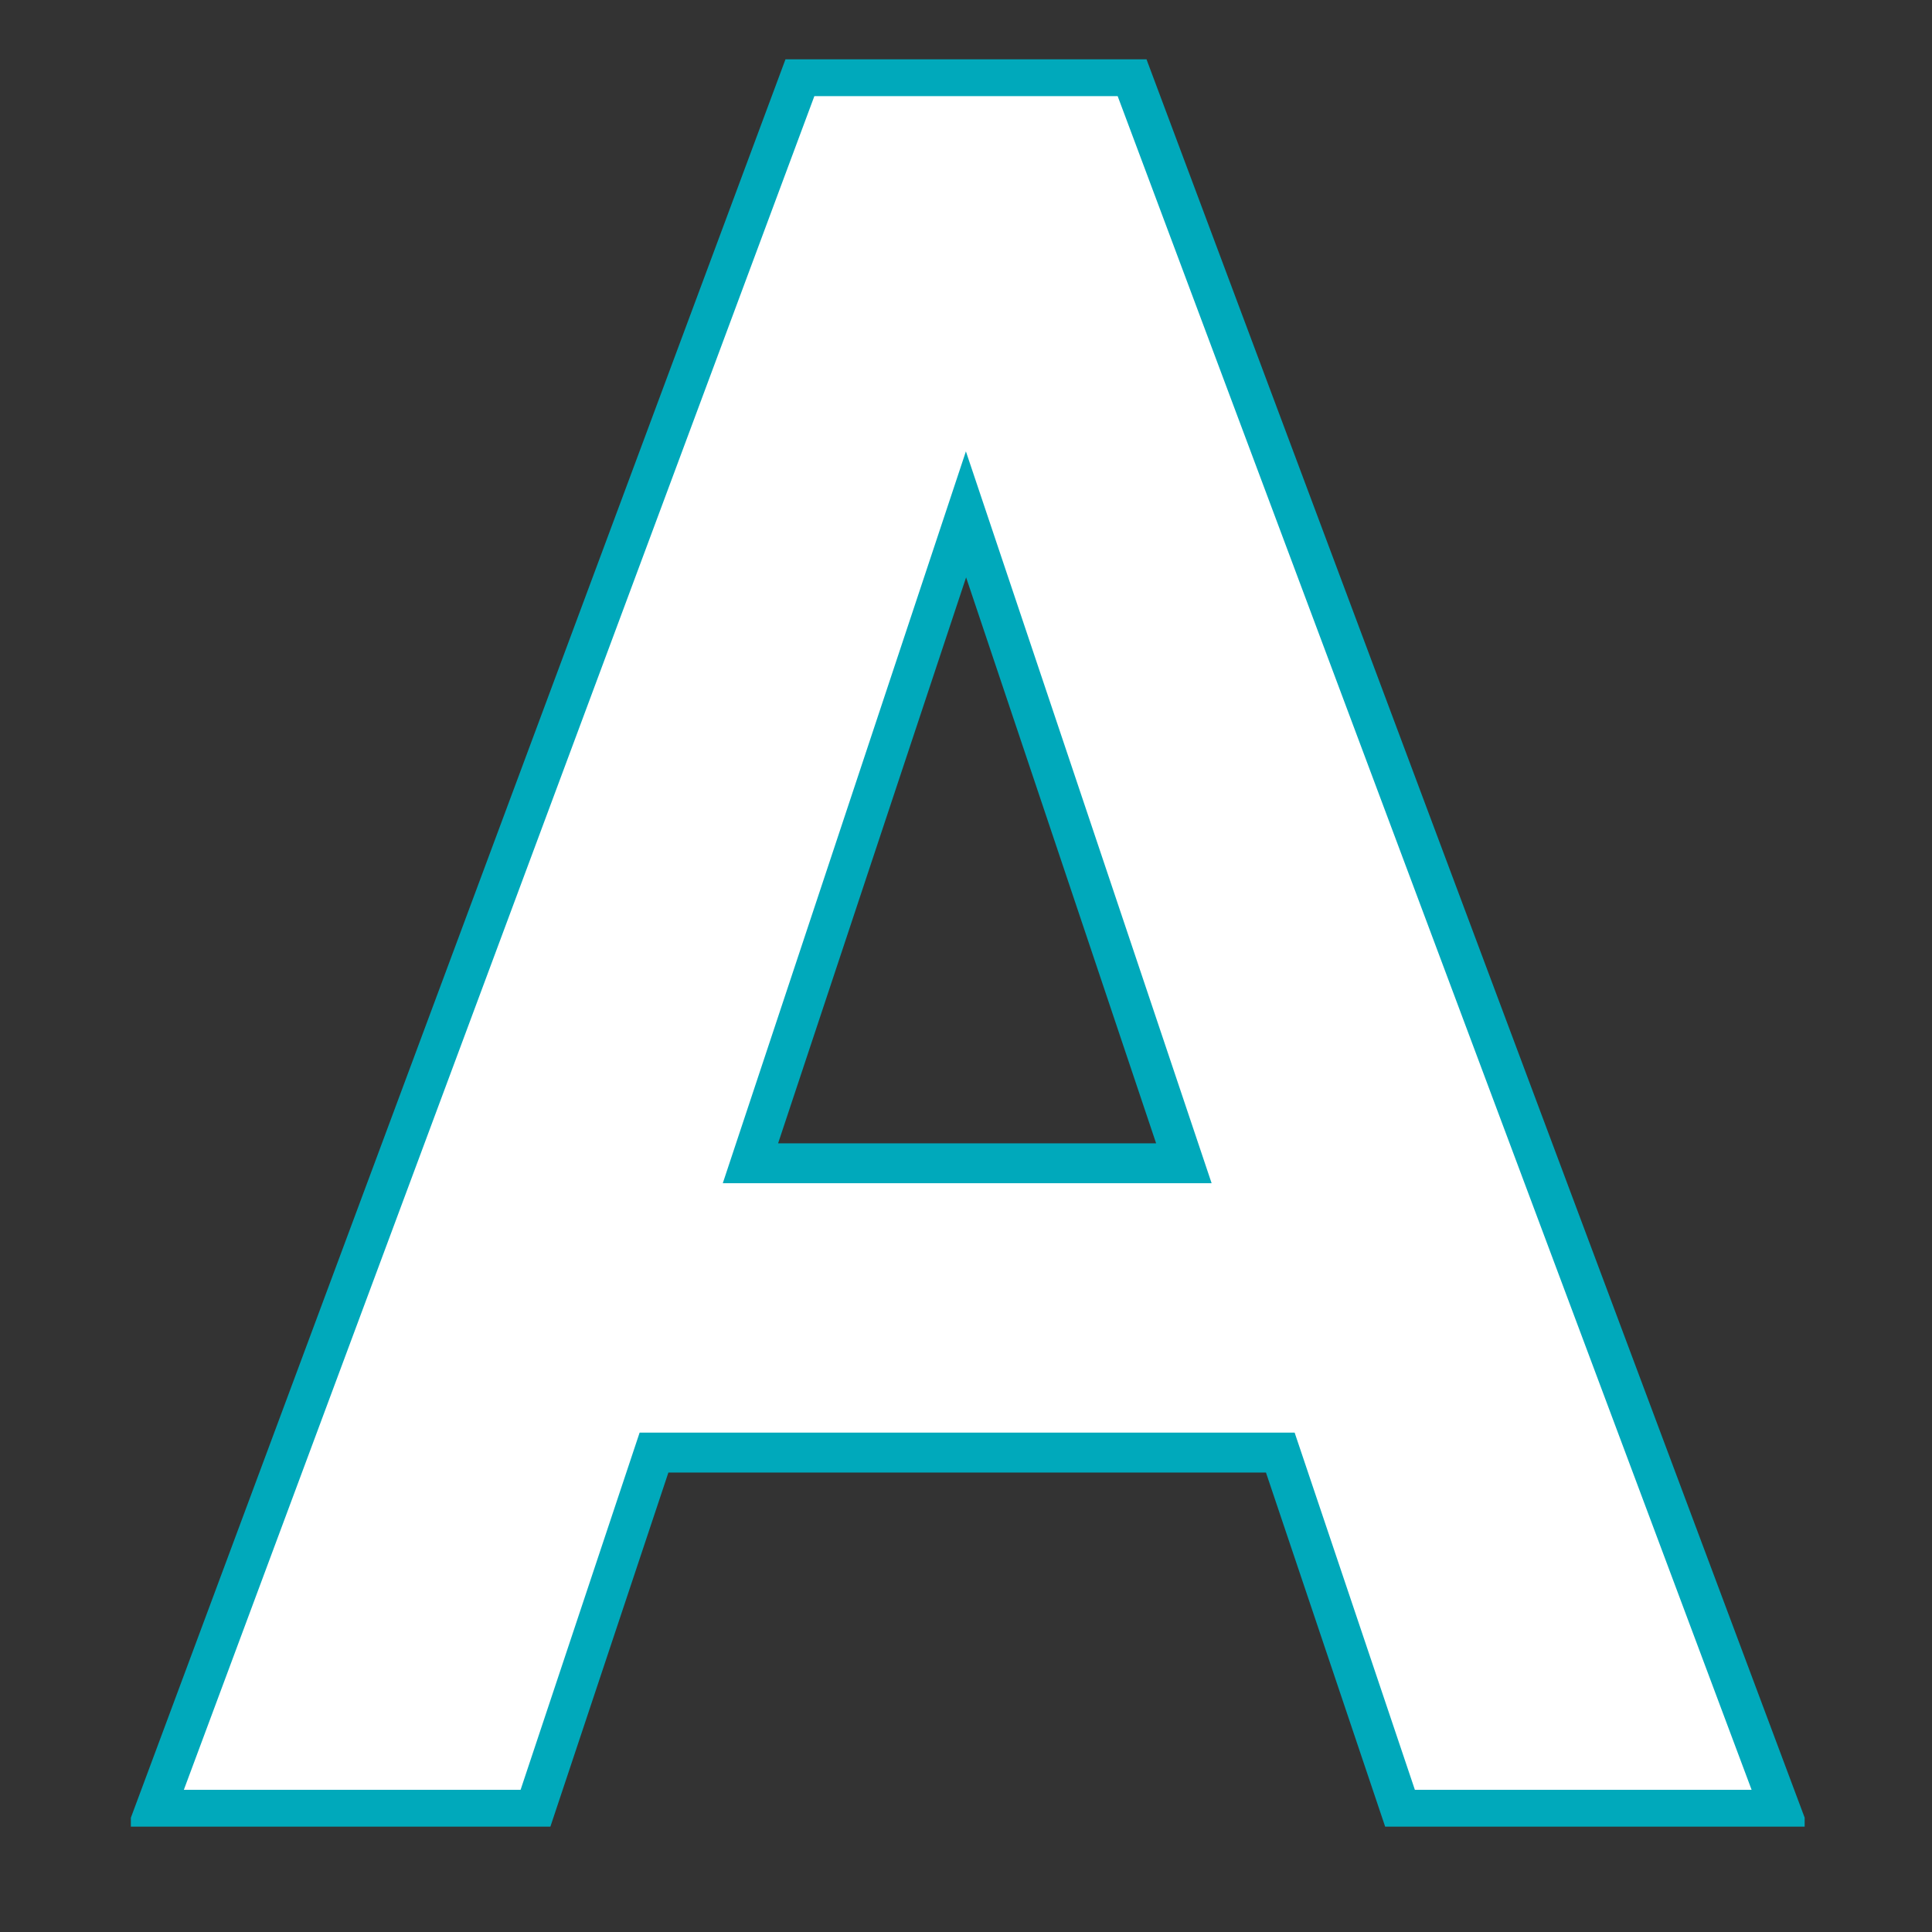 <?xml version="1.0" encoding="utf-8"?>
<!-- Generator: Adobe Illustrator 26.5.0, SVG Export Plug-In . SVG Version: 6.00 Build 0)  -->
<svg version="1.1" id="Layer_1" xmlns="http://www.w3.org/2000/svg" xmlns:xlink="http://www.w3.org/1999/xlink" x="0px" y="0px"
	 viewBox="0 0 242 242" style="enable-background:new 0 0 242 242;" xml:space="preserve">
<rect x="0" y="0" width="242" height="242" fill="#333333" stroke="none"/>
<style type="text/css">
	.st0{fill:#FFFFFF;}
	.st1{clip-path:url(#SVGID_00000121967682453188394010000014964709263196510911_);fill:none;stroke:#00A9BB;stroke-width:5;}
</style>
<path class="st0" d="M121,64.43l27.29,81.28H94L121,64.43z M100.27,9.54L19.43,226.69h47.58l14.91-44.74h78.45l15.07,44.74h47.58
	L141.73,9.54H100.27z"/>
<g>
	<defs>
		<rect id="SVGID_1_" x="16.39" y="7.43" width="209.66" height="221.37"/>
	</defs>
	<clipPath id="SVGID_00000095320899150542979910000011120705761344744597_">
		<use xlink:href="#SVGID_1_"  style="overflow:visible;"/>
	</clipPath>
	
		<path style="clip-path:url(#SVGID_00000095320899150542979910000011120705761344744597_);fill:none;stroke:#00A9BB;stroke-width:5;" d="
		M121,64.43l27.29,81.28H94L121,64.43z M175.43,226.69h47.58L141.73,9.54h-41.46L19.43,226.69h47.58l14.91-44.74h78.45
		L175.43,226.69z"/>
</g>
</svg>
